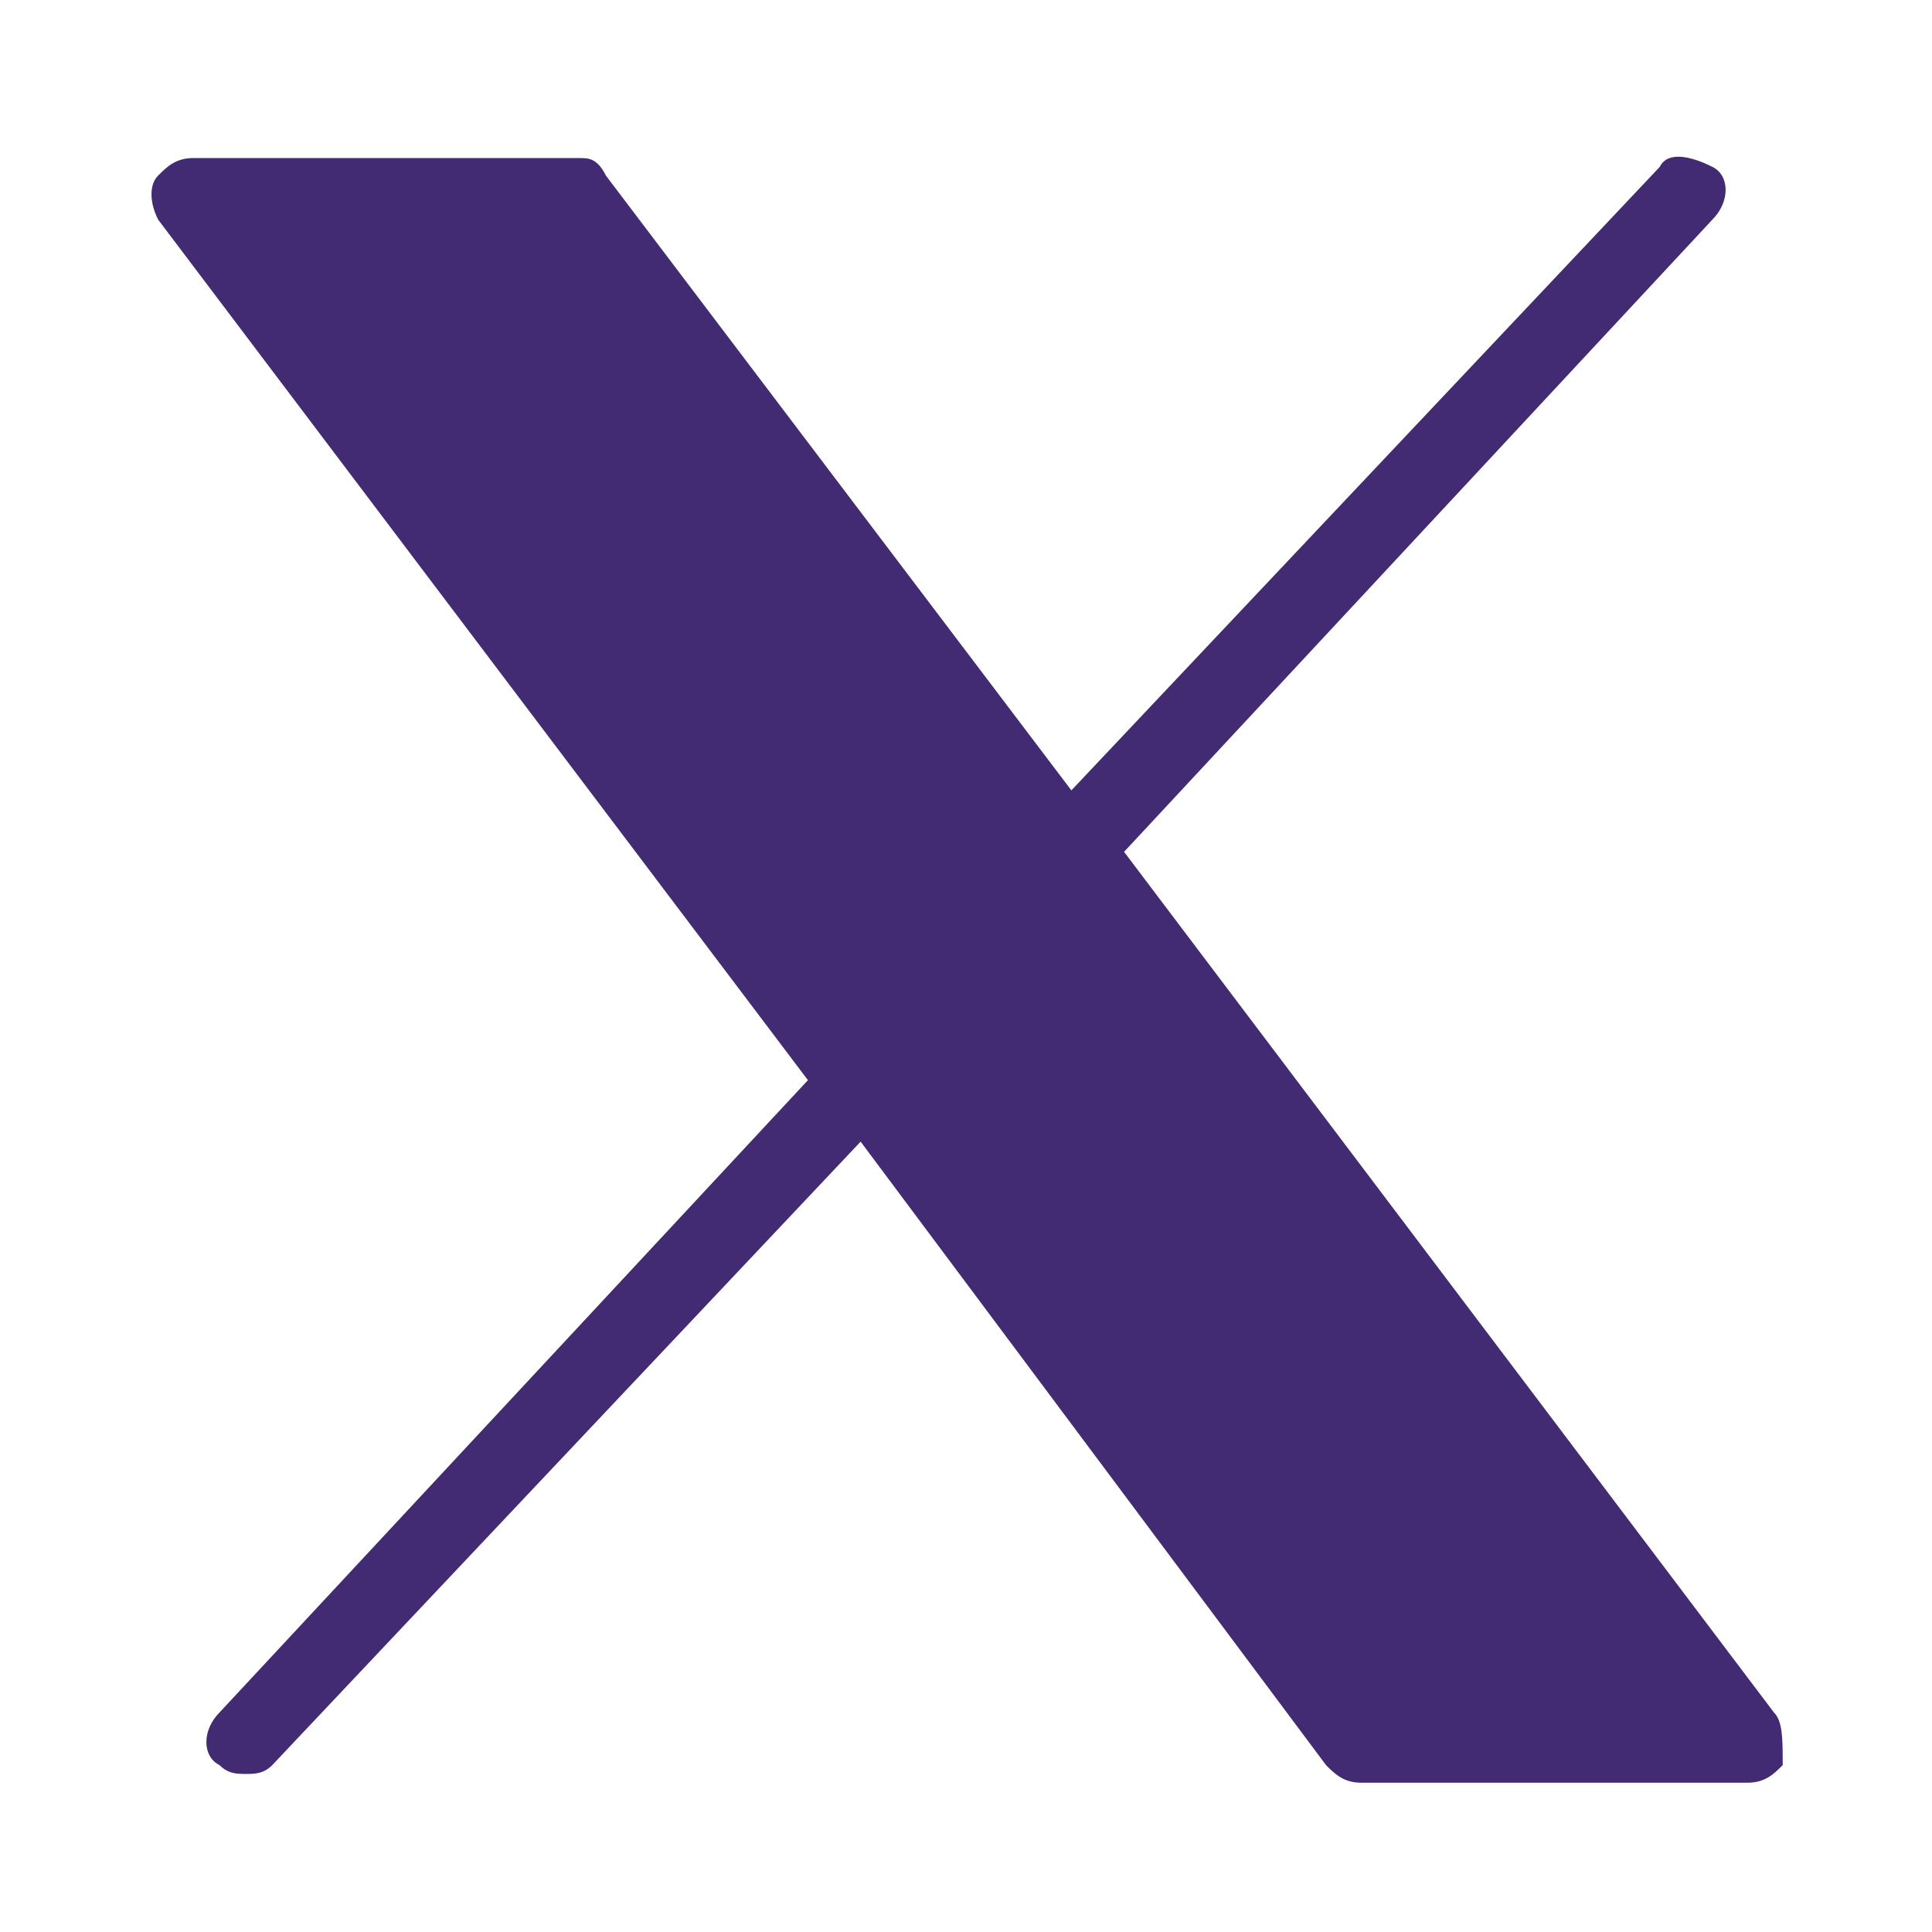 <svg width="22" height="22" viewBox="0 0 22 22" fill="none" xmlns="http://www.w3.org/2000/svg">
<g id="X-Twitter-Logo--Streamline-Logos.svg">
<path id="Vector" d="M20.2 19.5L12.8 9.7L19.5 2.5C19.7 2.3 19.7 2 19.5 1.9C19.3 1.8 19 1.7 18.9 1.9L12.2 9L6.9 2C6.8 1.8 6.7 1.8 6.6 1.8H2.2C2 1.8 1.9 1.9 1.8 2C1.7 2.1 1.7 2.3 1.8 2.5L9.2 12.3L2.5 19.5C2.3 19.7 2.3 20 2.5 20.1C2.6 20.2 2.7 20.2 2.8 20.2C2.9 20.2 3 20.2 3.1 20.1L9.8 13L15.1 20.1C15.2 20.2 15.3 20.3 15.5 20.3H19.9C20.1 20.3 20.2 20.2 20.3 20.1C20.3 19.8 20.3 19.6 20.2 19.5Z" fill="#422B72"/>
</g>
</svg>
